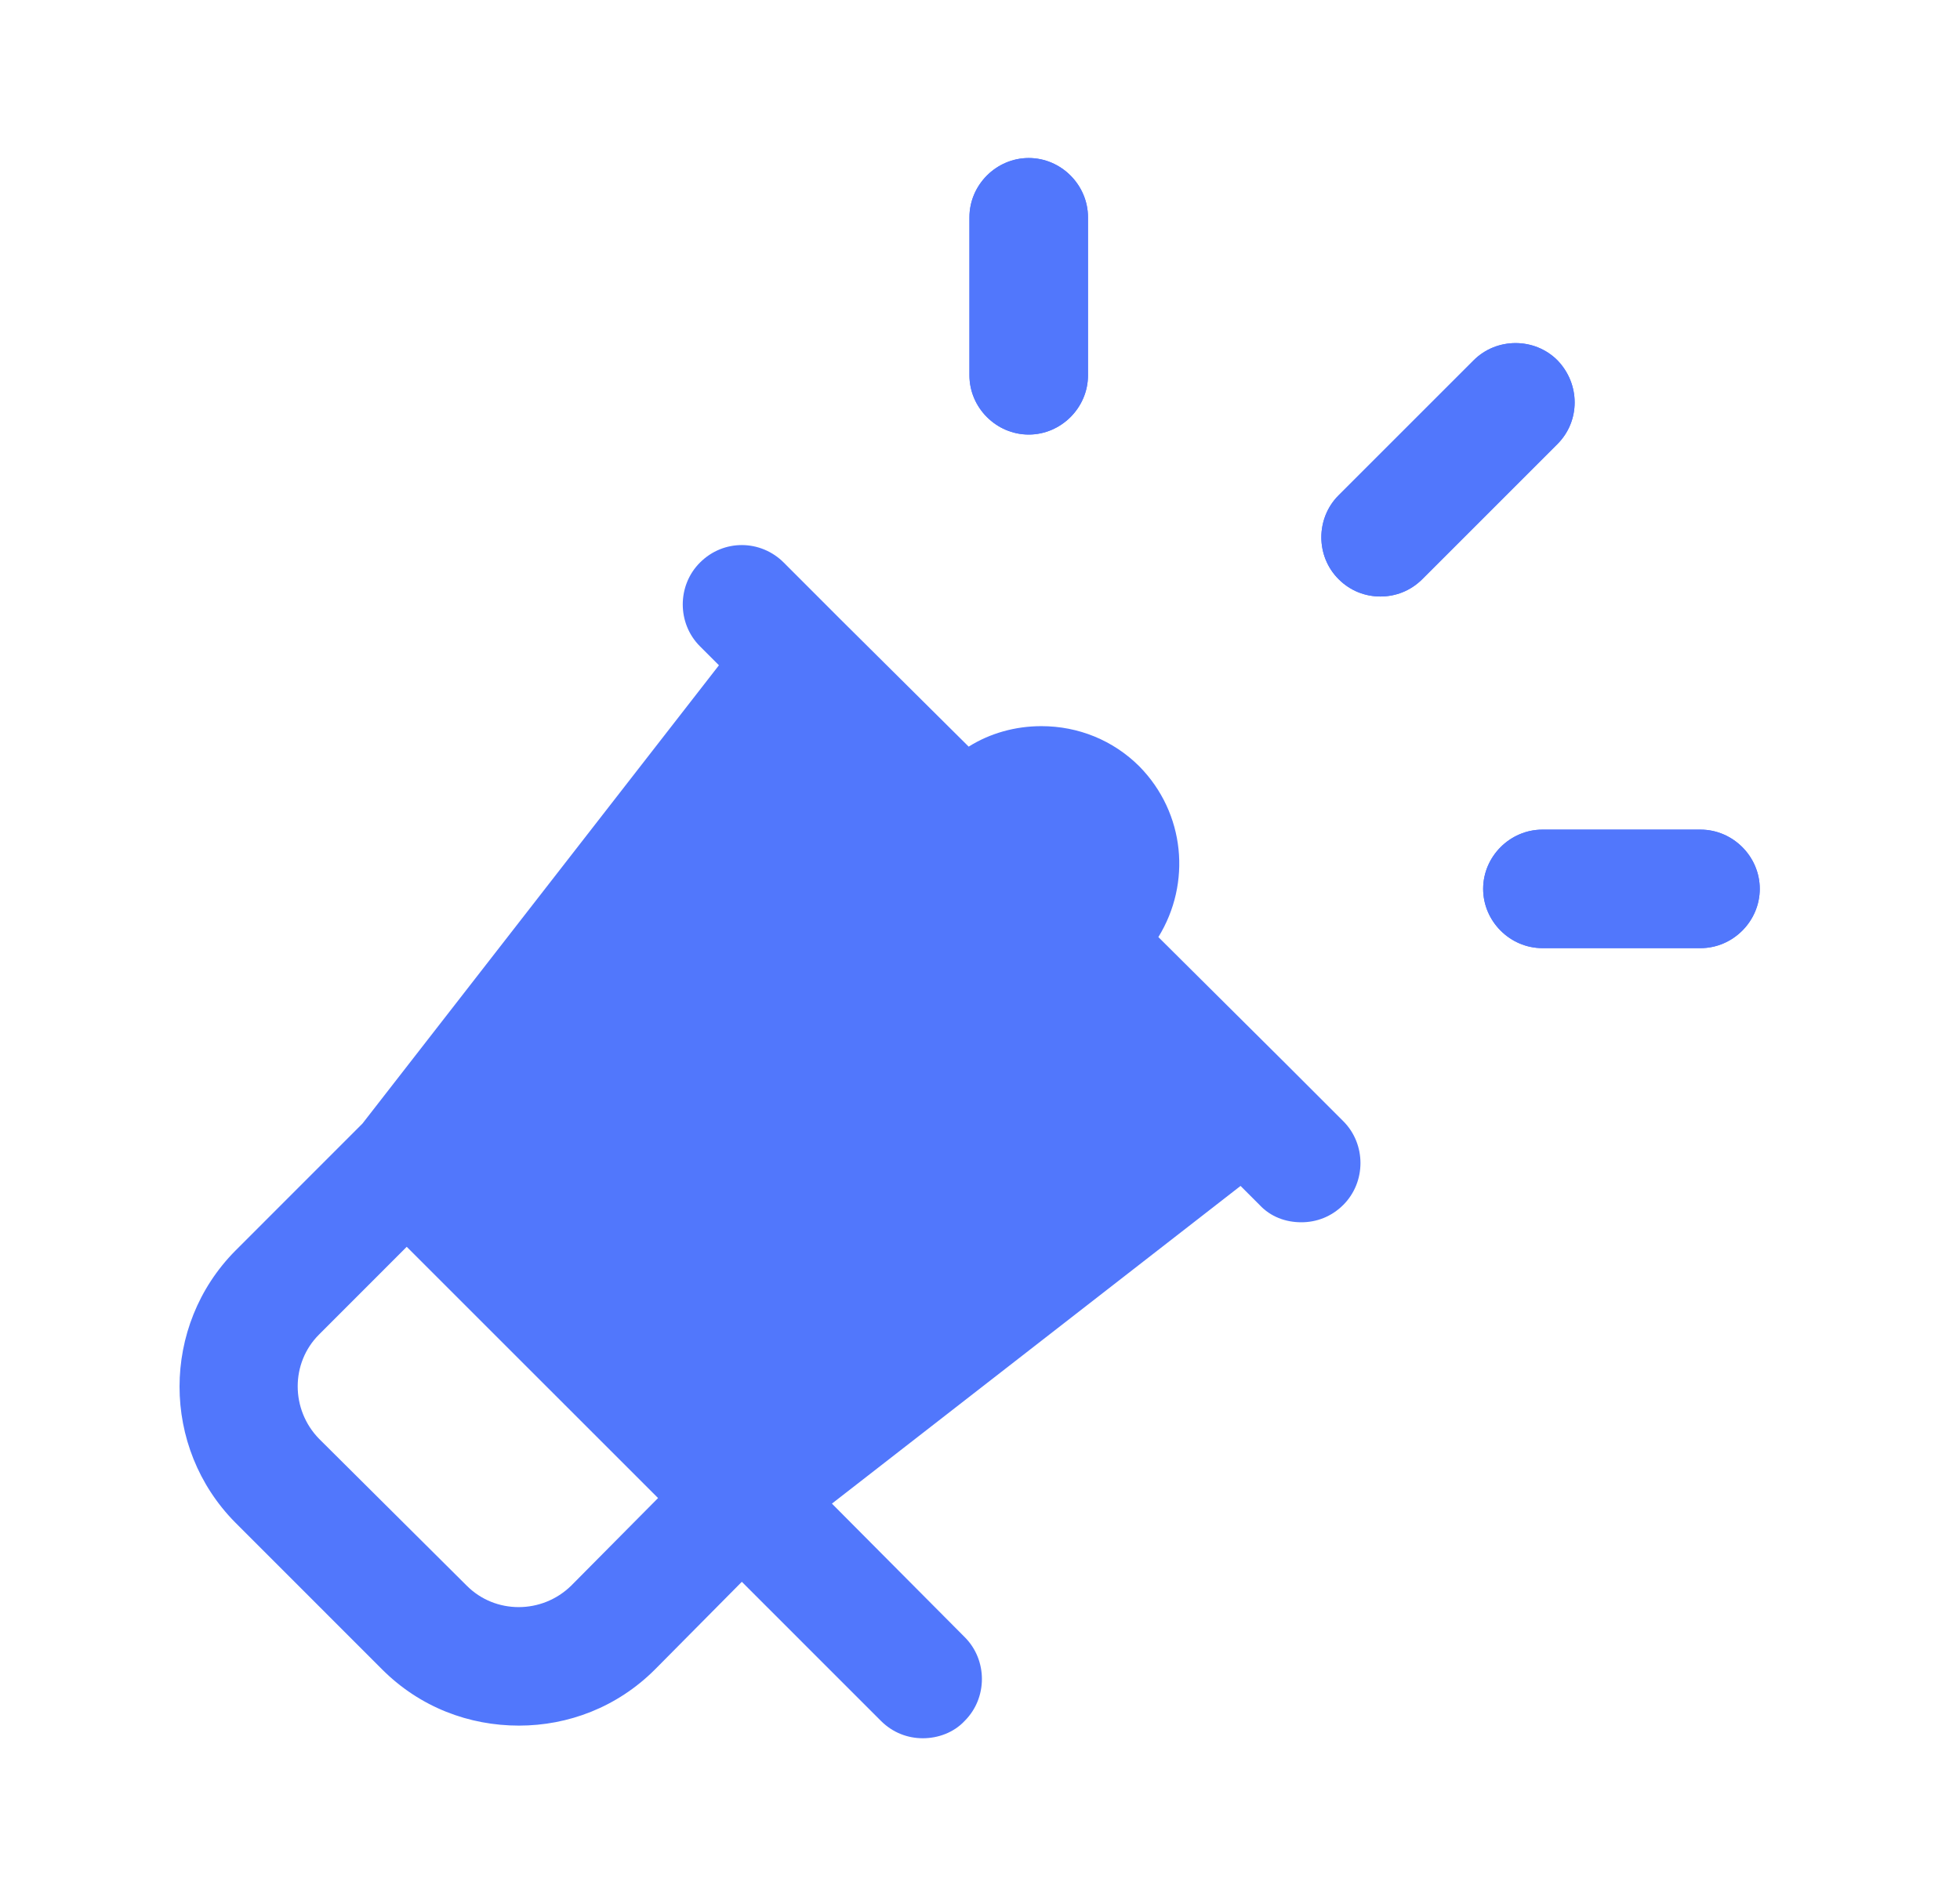 <svg width="31" height="30" viewBox="0 0 31 30" fill="none" xmlns="http://www.w3.org/2000/svg">
<path d="M27.833 14.062C27.833 14.575 27.408 15 26.896 15H24.396C23.883 15 23.458 14.575 23.458 14.062C23.458 13.55 23.883 13.125 24.396 13.125H26.896C27.408 13.125 27.833 13.55 27.833 14.062Z" fill="#5177FC"/>
<path d="M24.633 7.025L22.496 9.162C22.308 9.35 22.071 9.437 21.833 9.437C21.596 9.437 21.358 9.35 21.171 9.162C20.808 8.8 20.808 8.2 21.171 7.837L23.308 5.7C23.671 5.337 24.271 5.337 24.633 5.7C24.996 6.075 24.996 6.662 24.633 7.025Z" fill="#5177FC"/>
<path d="M17.208 3.438V5.938C17.208 6.45 16.783 6.875 16.271 6.875C15.758 6.875 15.333 6.45 15.333 5.938V3.438C15.333 2.925 15.758 2.5 16.271 2.5C16.783 2.5 17.208 2.925 17.208 3.438Z" fill="#5177FC"/>
<path d="M15.333 5.938V3.438C15.333 2.925 15.758 2.5 16.271 2.5C16.783 2.5 17.208 2.925 17.208 3.438V5.938C17.208 6.45 16.783 6.875 16.271 6.875C15.758 6.875 15.333 6.45 15.333 5.938Z" fill="#5177FC"/>
<path d="M21.246 17.738L20.358 16.85L18.321 14.825C18.846 13.975 18.746 12.863 18.021 12.125C17.608 11.713 17.058 11.488 16.471 11.488C16.058 11.488 15.658 11.6 15.321 11.812L13.283 9.788L12.396 8.9C12.033 8.537 11.446 8.525 11.071 8.9C10.708 9.262 10.708 9.863 11.071 10.225L11.371 10.525L5.733 17.775L3.721 19.788C2.546 20.975 2.546 22.9 3.721 24.087L6.046 26.413C6.646 27.012 7.421 27.3 8.208 27.3C8.983 27.3 9.758 27.012 10.358 26.413L11.733 25.025L13.933 27.225C14.121 27.413 14.358 27.5 14.596 27.5C14.833 27.5 15.083 27.413 15.258 27.225C15.621 26.863 15.621 26.262 15.258 25.9L13.158 23.788L19.621 18.762L19.921 19.062C20.096 19.25 20.333 19.337 20.583 19.337C20.821 19.337 21.058 19.25 21.246 19.062C21.608 18.7 21.608 18.1 21.246 17.738ZM9.033 25.087C8.571 25.538 7.833 25.538 7.383 25.087L5.046 22.762C4.596 22.3 4.596 21.562 5.046 21.113L6.433 19.725L10.408 23.7L9.033 25.087Z" fill="#5177FC"/>
<path d="M24.633 7.025L22.496 9.162C22.308 9.35 22.071 9.437 21.833 9.437C21.596 9.437 21.358 9.35 21.171 9.162C20.808 8.8 20.808 8.2 21.171 7.837L23.308 5.7C23.671 5.337 24.271 5.337 24.633 5.7C24.996 6.075 24.996 6.662 24.633 7.025Z" fill="#5177FC"/>
<path d="M27.833 14.062C27.833 14.575 27.408 15 26.896 15H24.396C23.883 15 23.458 14.575 23.458 14.062C23.458 13.55 23.883 13.125 24.396 13.125H26.896C27.408 13.125 27.833 13.55 27.833 14.062Z" fill="#5177FC"/>
</svg>
